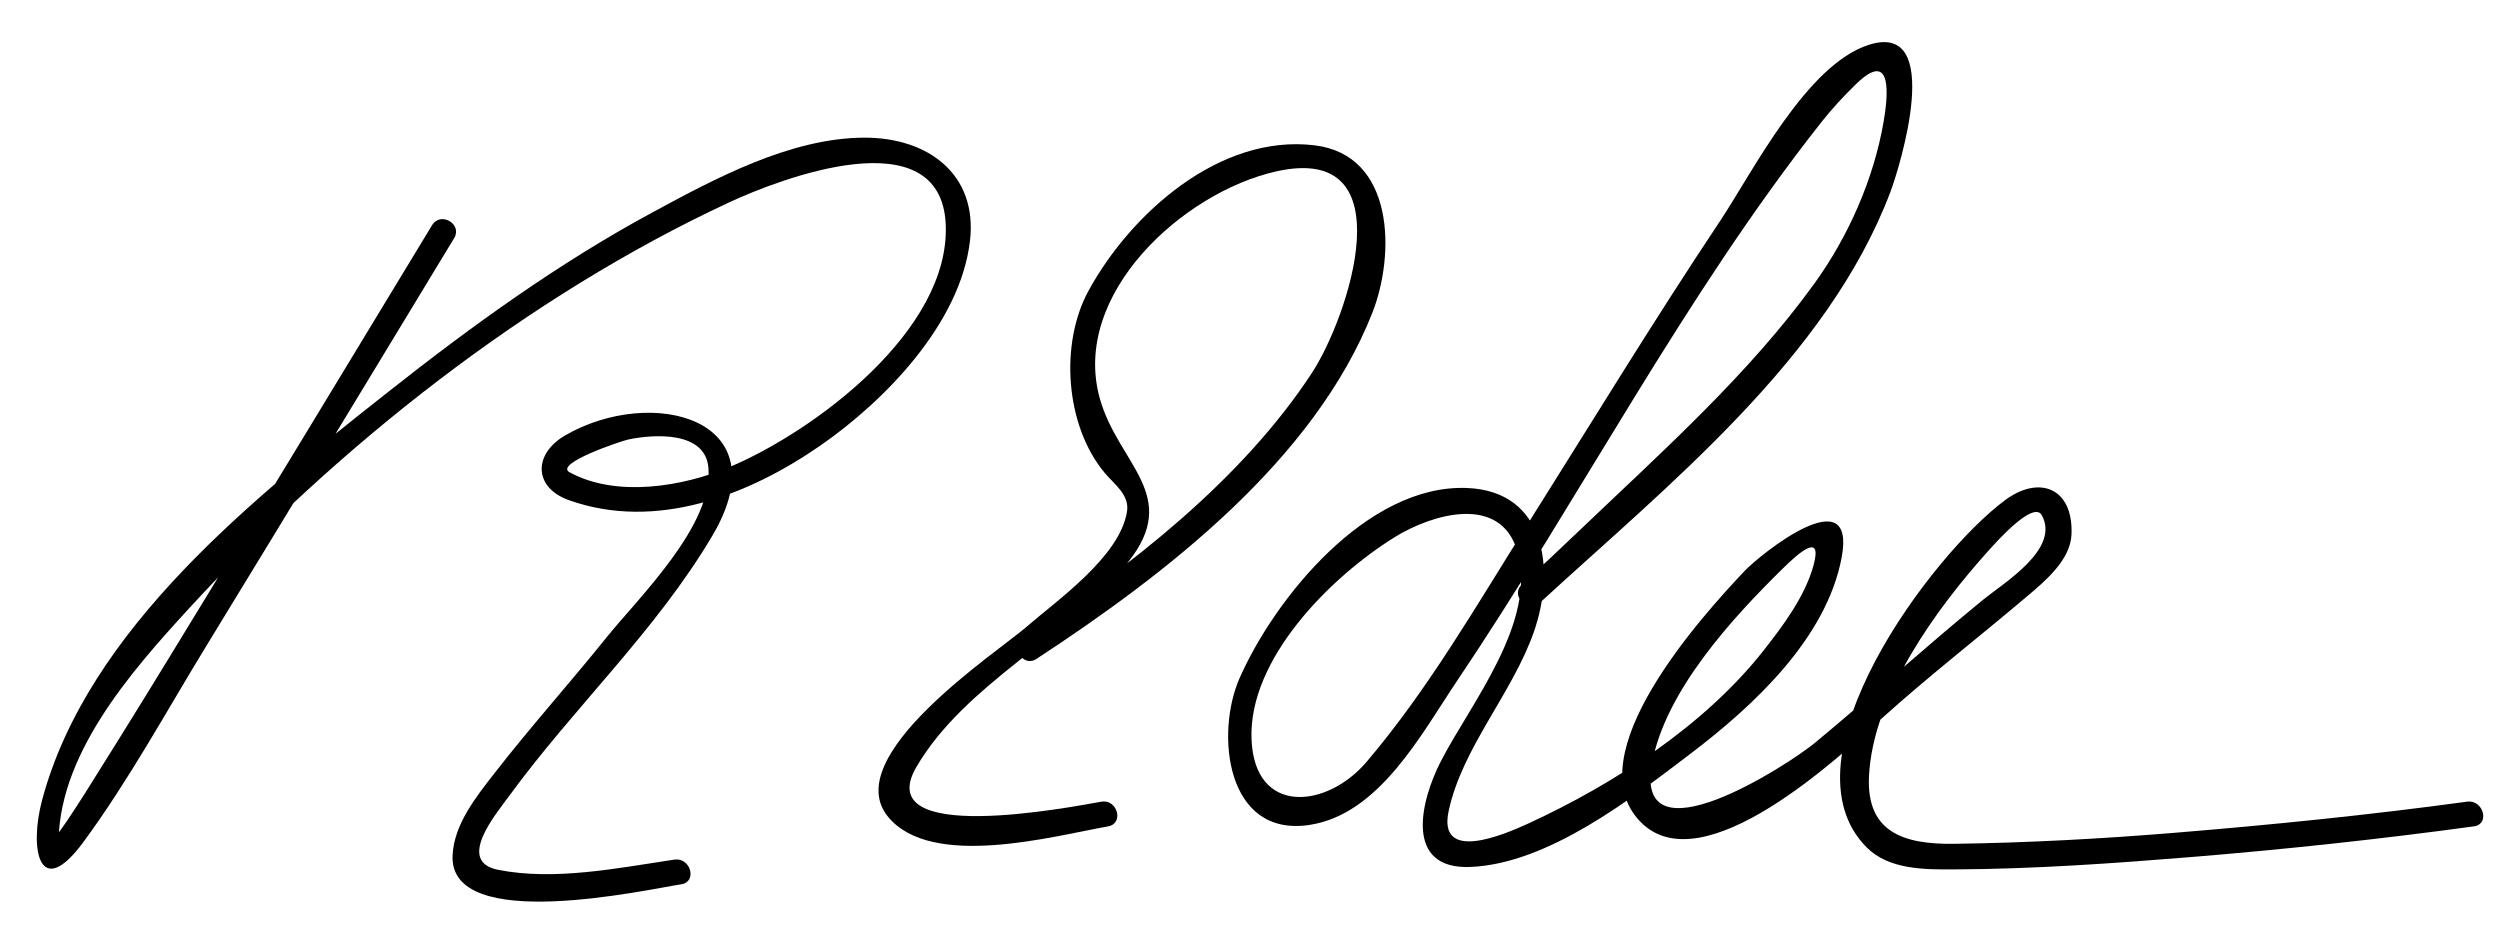 <?xml version="1.0" encoding="UTF-8"?>
<svg version="1.1" xmlns="http://www.w3.org/2000/svg" width="205" height="77" >
<path d="M35.427,18.47c-7.066,11.666-14.138,23.329-21.256,34.963c-1.419,2.319-2.838,4.638-4.279,6.943 c-0.968,1.55-1.933,3.103-2.907,4.65c-0.489,0.776-0.993,1.542-1.503,2.304c-0.347,0.518-0.715,1.02-1.104,1.506 c-0.583,0.401-0.438,0.649,0.435,0.745c-0.261-7.491,5.923-14.492,10.583-19.577c12.288-13.411,27.834-25.696,44.368-33.397 c4.284-1.996,17.358-6.98,17.783,1.756c0.423,8.696-10.785,17.01-17.709,19.928c-3.832,1.614-9.281,2.533-13.131,0.437 c-1.3-0.708,4.223-2.564,4.808-2.688c2.129-0.449,6.298-0.696,6.573,2.292c0.436,4.74-5.752,10.702-8.37,13.958 c-3,3.731-6.201,7.298-9.142,11.077c-1.508,1.938-3.335,4.195-3.464,6.758c-0.327,6.51,16.059,2.787,18.751,2.387 c1.335-0.199,0.766-2.222-0.559-2.025c-4.583,0.682-9.842,1.768-14.484,0.832c-3.425-0.689-0.167-4.55,0.93-6.051 c5.318-7.282,12.05-13.537,16.665-21.343c5.708-9.655-5.016-12.329-12.093-8.209c-2.573,1.498-2.611,4.252,0.338,5.301 c7.13,2.537,14.707-0.391,20.606-4.478c5.303-3.673,11.487-10.028,12.273-16.793c0.638-5.489-3.481-8.472-8.66-8.458 c-6.05,0.016-12.222,3.341-17.389,6.135c-7.677,4.15-14.816,9.306-21.651,14.708C20.912,40.767,7.201,51.559,3.45,65.616 c-1.078,4.04-0.212,8.322,3.391,3.428c3.727-5.063,6.817-10.745,10.096-16.107C23.734,41.819,30.49,30.676,37.24,19.53 C37.944,18.369,36.127,17.313,35.427,18.47L35.427,18.47z"/>
<path d="M84.988,54.032c10.578-6.928,22.771-16.296,27.538-28.366c1.889-4.785,1.857-12.953-4.735-13.751 c-7.775-0.941-15.061,5.588-18.525,11.912c-2.384,4.353-1.925,11.075,1.33,14.962c0.792,0.945,2.041,1.784,1.817,3.171 c-0.596,3.695-5.707,7.237-8.274,9.469c-2.376,2.065-15.39,10.589-11.319,15.547c3.564,4.341,13.539,1.586,18.042,0.787 c1.332-0.236,0.766-2.26-0.559-2.025c-2.556,0.454-18.967,3.648-15.149-2.864c4.014-6.847,12.396-10.595,17.355-16.79 c4.383-5.476-0.817-8.033-2.322-13.4c-2.398-8.557,6.831-16.919,14.466-18.63c10.734-2.406,5.9,11.976,2.928,16.519 c-5.729,8.755-14.973,15.96-23.654,21.646C82.801,52.957,83.852,54.776,84.988,54.032L84.988,54.032z"/>
<path d="M126.285,49.41c10.469-9.624,23.567-20.03,28.722-33.658c0.8-2.116,4.454-14.047-1.75-12.081 c-5.129,1.625-9.517,10.405-12.235,14.486c-5.432,8.153-10.535,16.524-15.753,24.815c-4.147,6.591-8.156,13.565-13.22,19.513 c-3.247,3.814-9.164,4.414-9.424-1.848c-0.275-6.629,6.534-13.36,11.739-16.59c3.091-1.918,8.691-3.541,10.053,1.158 c1.677,5.783-3.834,12.481-6.274,17.232c-1.697,3.304-3.001,8.875,2.428,8.653c6.386-0.261,13.229-5.624,18.054-9.289 c5.136-3.901,11.13-9.427,12.387-16.073c1.252-6.618-6.636-0.307-7.975,1.111c-3.422,3.624-13.894,15.107-8.499,20.573 c5.124,5.191,16.491-5.55,19.704-8.448c3.881-3.501,8.007-6.701,11.993-10.077c1.455-1.232,3.54-2.959,3.627-5.063 c0.157-3.802-2.617-4.888-5.415-2.834c-5.98,4.39-18.659,21.256-11.361,28.516c1.835,1.825,4.789,1.797,7.166,1.785 c6.516-0.031,13.032-0.491,19.523-1.022c7.713-0.631,15.42-1.462,23.088-2.508c1.337-0.183,0.766-2.206-0.559-2.025 c-7.976,1.088-15.995,1.898-24.017,2.555c-6.001,0.492-12.016,0.818-18.036,0.901c-4.094,0.056-7.215-0.904-6.996-5.523 c0.313-6.65,5.544-13.785,9.815-18.532c0.794-0.882,3.701-4.108,4.363-2.88c1.499,2.779-3.109,5.521-4.838,6.935 c-4.666,3.816-9.123,7.867-13.761,11.71c-2.257,1.87-14.883,9.986-13.375,1.714c1.088-5.966,6.609-11.952,10.751-16.019 c1.166-1.144,3.273-3.077,2.5-0.248c-0.696,2.542-2.481,4.934-4.078,6.967c-4.831,6.151-12.267,10.967-19.301,14.206 c-2.077,0.956-7.447,3.229-6.545-1.01c1.109-5.208,5.235-9.659,6.999-14.724c1.779-5.111,0.958-11.516-5.493-11.773 c-8.188-0.327-15.769,9.05-18.652,15.602c-1.99,4.522-1.116,13.054,5.721,12.029c5.734-0.859,9.185-7.456,12.112-11.807 c10.144-15.077,18.602-31.535,29.878-45.821c0.878-1.113,1.825-2.133,2.84-3.121c3.089-3.007,2.598,1.165,2.26,3.108 c-0.816,4.69-2.871,9.353-5.643,13.203c-5.356,7.44-12.532,13.833-19.135,20.139c-1.611,1.539-3.233,3.068-4.874,4.576 C123.801,48.843,125.291,50.324,126.285,49.41L126.285,49.41z"/>
</svg>